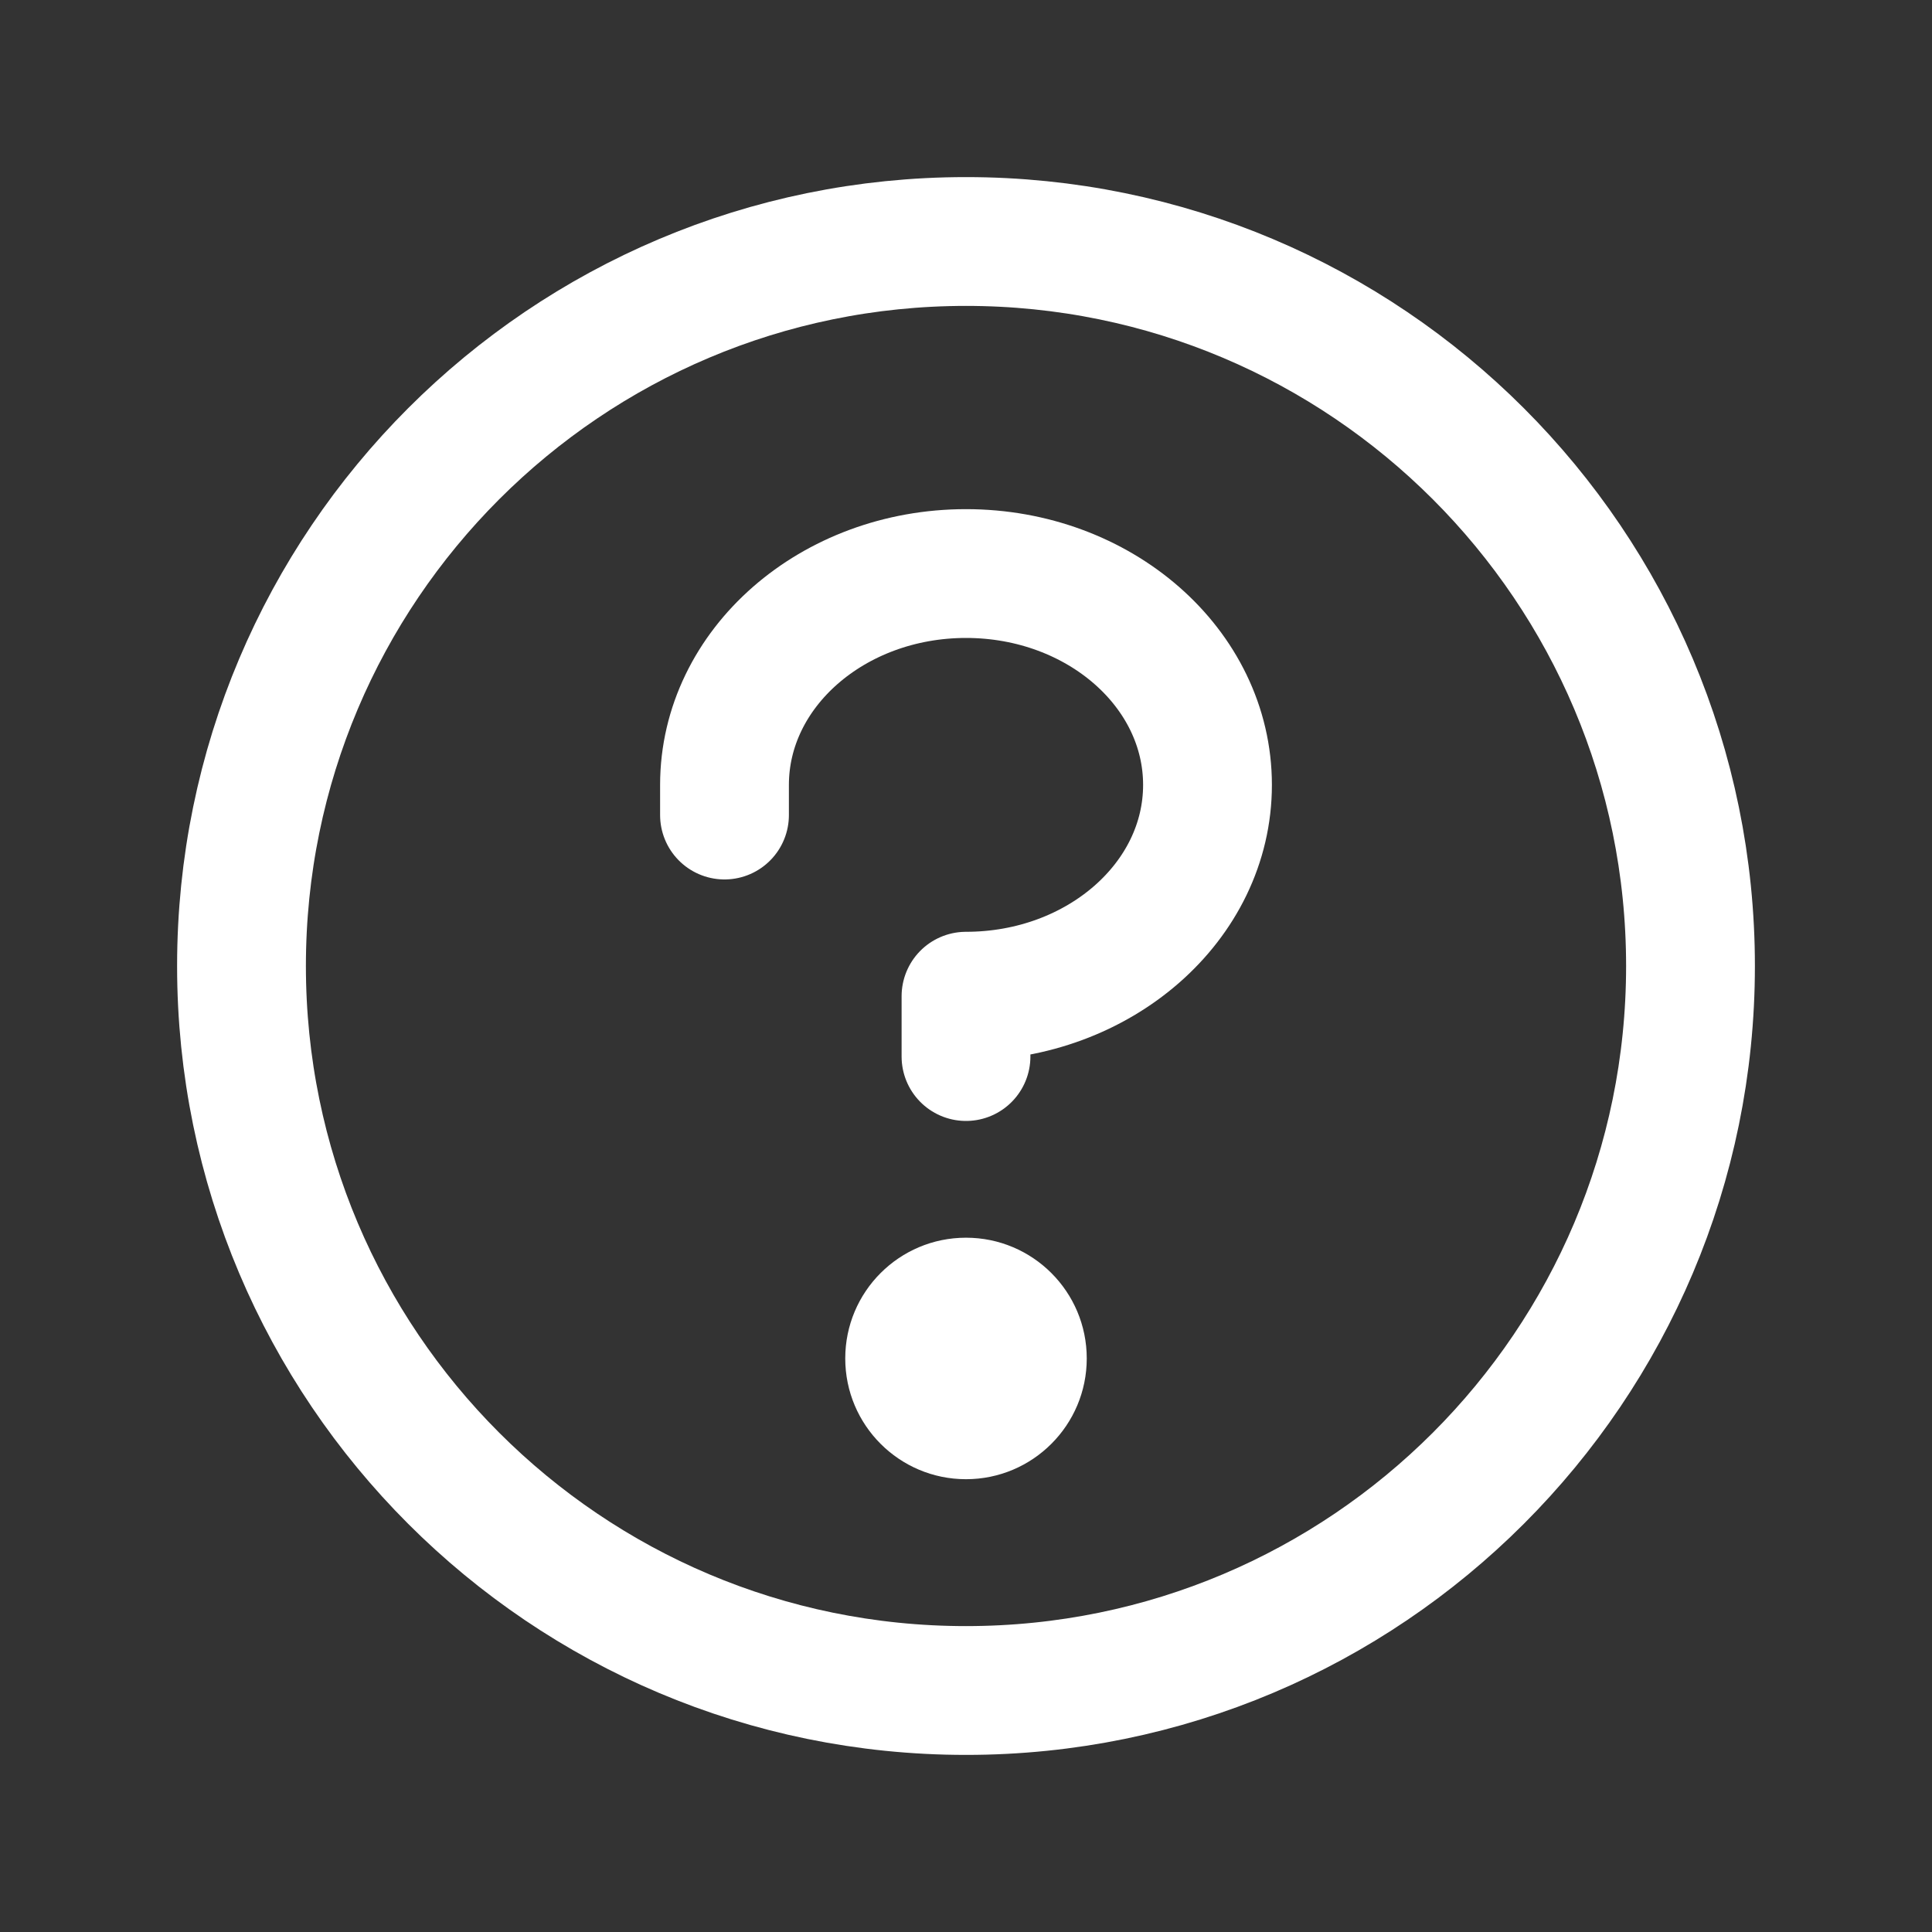 <svg class="footer-links-icon" width="30" height="30" viewBox="0 0 30 30" fill="none" xmlns="http://www.w3.org/2000/svg">
    <rect x="0" y="0" width="30" height="30" fill="#333333" stroke="none"/>
    <path d="M15 22.969C16.035 22.969 16.875 22.129 16.875 21.094C16.875 20.058 16.035 19.219 15 19.219C13.964 19.219 13.125 20.058 13.125 21.094C13.125 22.129 13.964 22.969 15 22.969Z" fill="white"></path>
    <path d="M15 26.25C21.213 26.25 26.25 21.213 26.25 15C26.25 8.787 21.213 3.75 15 3.75C8.787 3.75 3.75 8.787 3.75 15C3.75 21.213 8.787 26.25 15 26.25Z" stroke="white" stroke-width="2" stroke-linecap="round" stroke-linejoin="round"></path>
    <path d="M15 16.406V15.469C17.071 15.469 18.75 13.999 18.75 12.188C18.75 10.376 17.071 8.906 15 8.906C12.929 8.906 11.25 10.376 11.25 12.188V12.656" stroke="white" stroke-width="2" stroke-linecap="round" stroke-linejoin="round"></path>
</svg>
